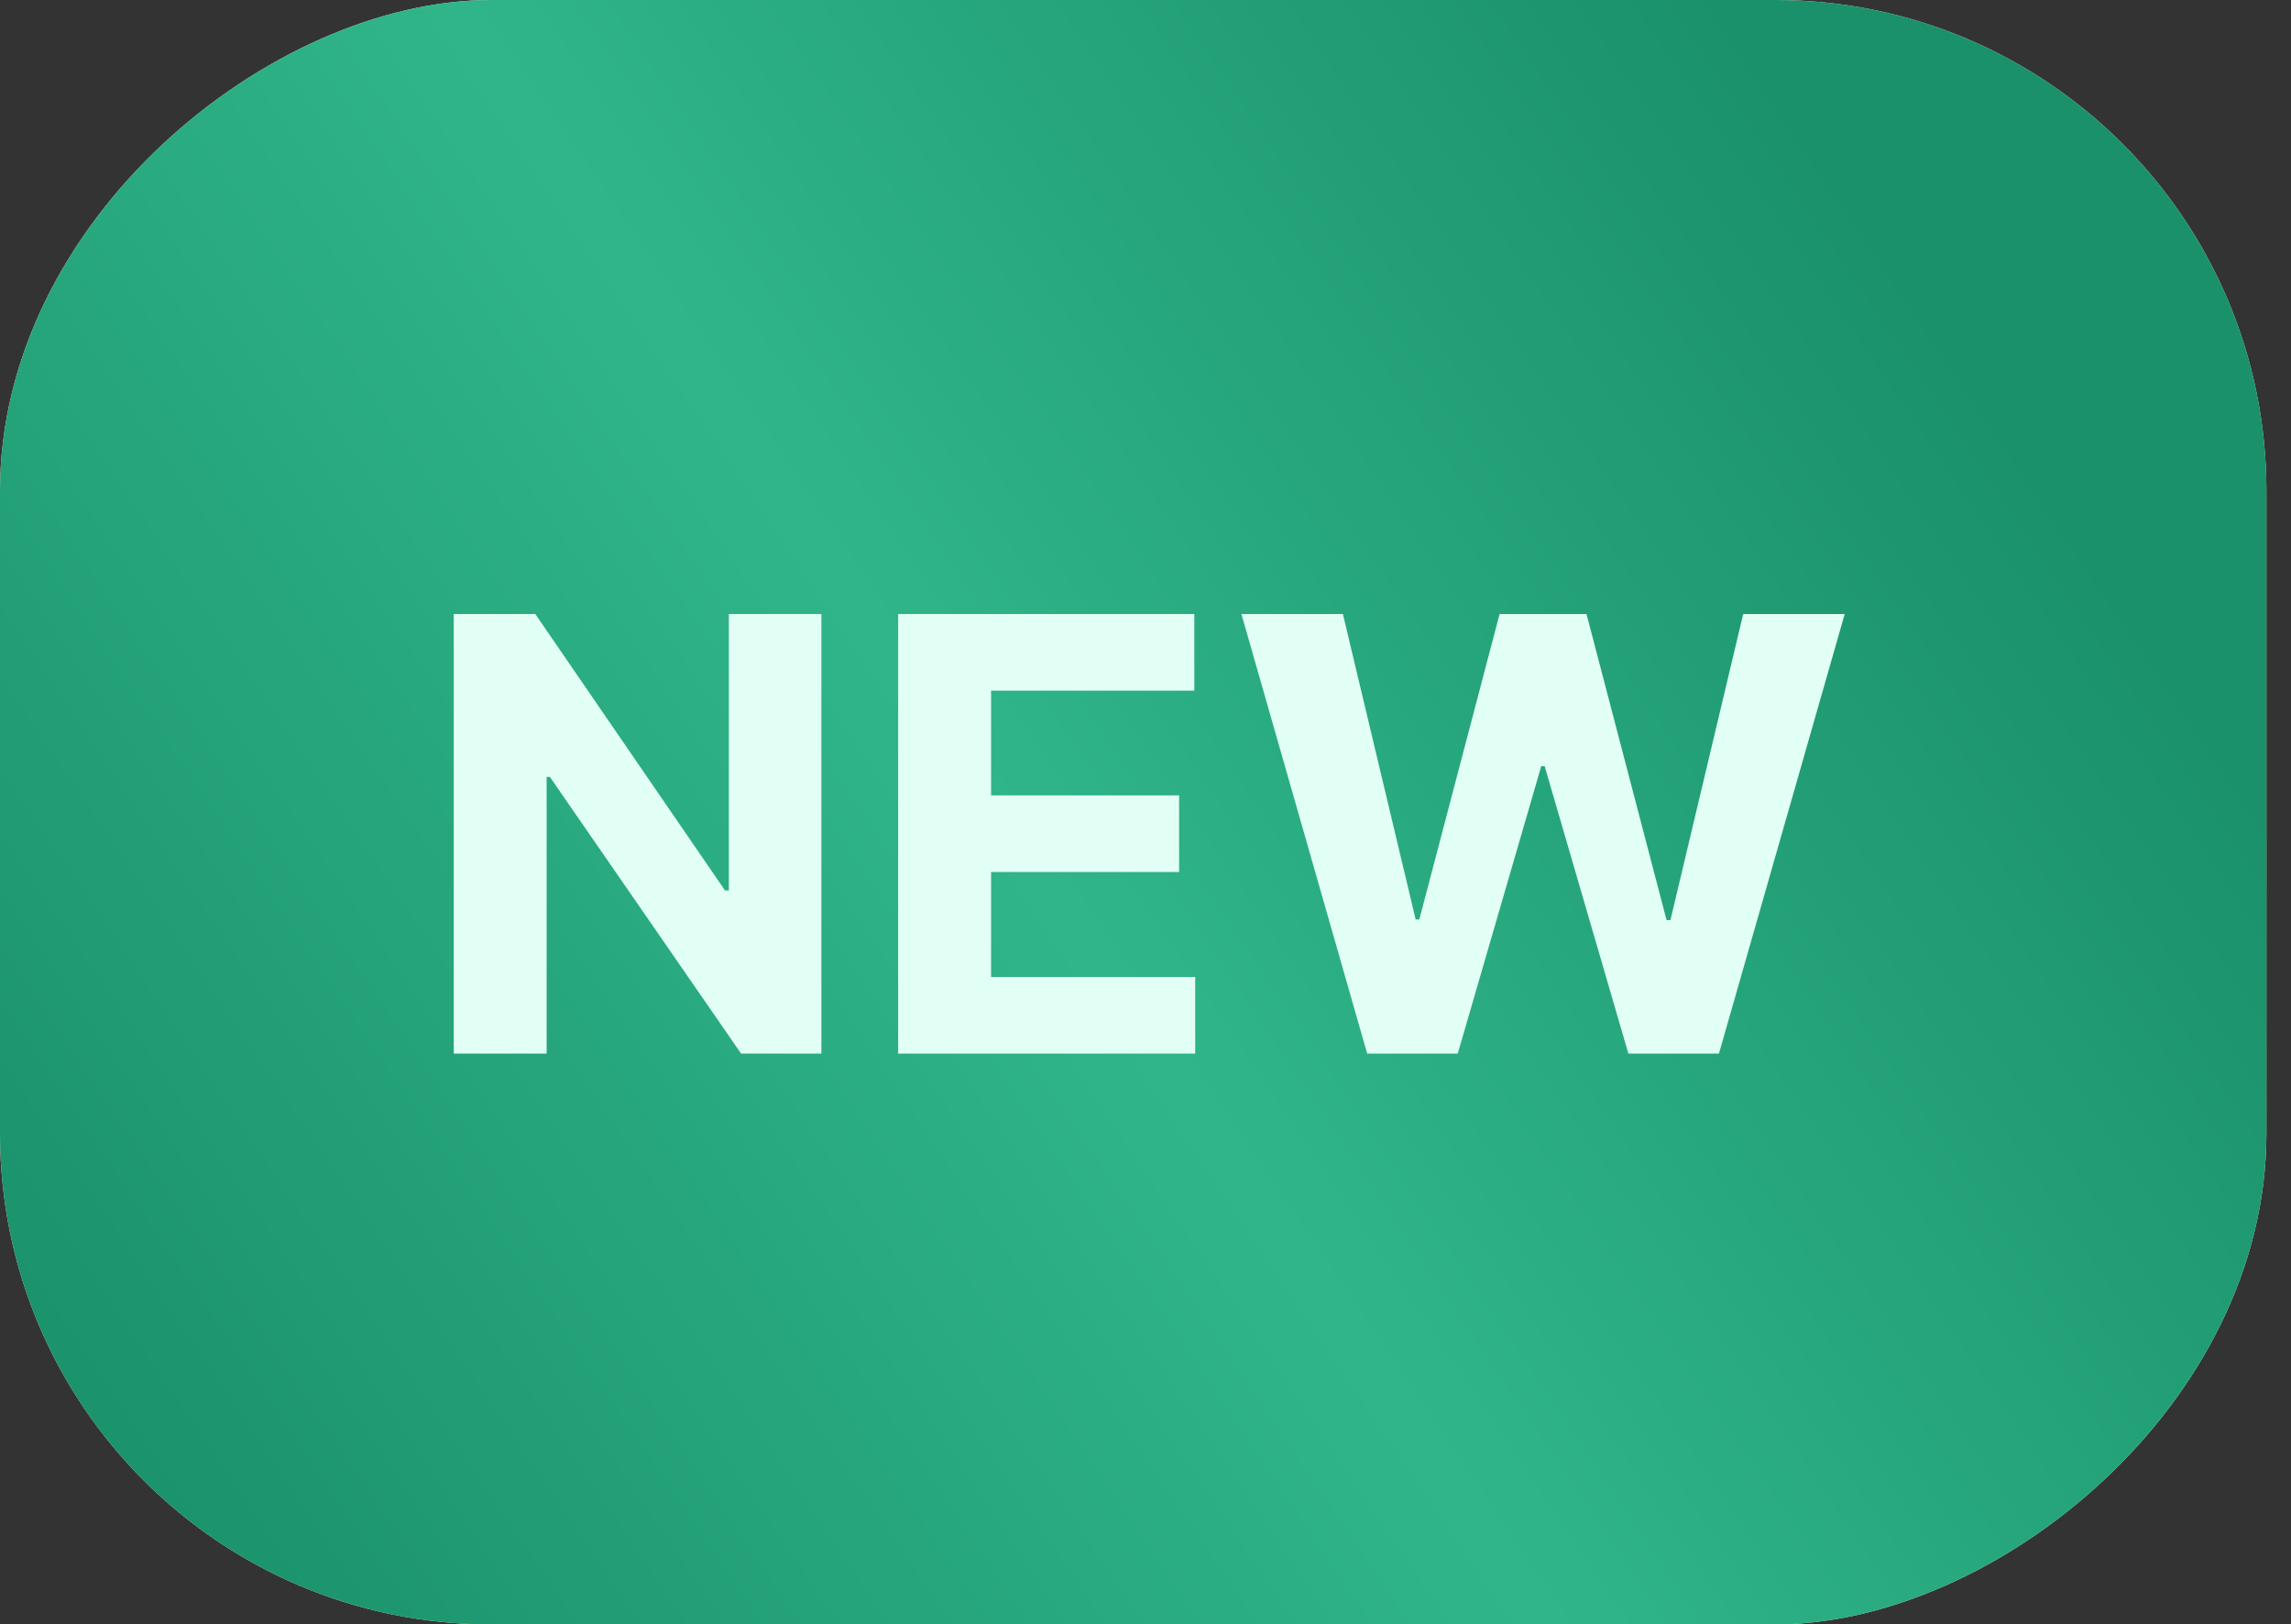 <?xml version="1.0" encoding="UTF-8"?> <svg xmlns="http://www.w3.org/2000/svg" width="79" height="56" viewBox="0 0 79 56" fill="none"><rect x="0" y="0" width="79" height="56" fill="#333333" stroke="none"/><rect x="78.153" width="56.01" height="78.153" rx="16.933" transform="rotate(90 78.153 0)" fill="#FBE8CB"></rect><rect x="78.153" width="56.01" height="78.153" rx="16.933" transform="rotate(90 78.153 0)" fill="url(#paint0_linear_4140_172)"></rect><path d="M28.323 21.171L28.323 36.328L25.555 36.328L18.961 26.788L18.85 26.788L18.85 36.328L15.646 36.328L15.646 21.171L18.458 21.171L25 30.703L25.133 30.703L25.133 21.171L28.323 21.171ZM30.971 36.328L30.971 21.171L41.184 21.171L41.184 23.813L34.175 23.813L34.175 27.425L40.659 27.425L40.659 30.067L34.175 30.067L34.175 33.686L41.214 33.686L41.214 36.328L30.971 36.328ZM47.144 36.328L42.807 21.171L46.307 21.171L48.816 31.703L48.942 31.703L51.71 21.171L54.707 21.171L57.468 31.725L57.601 31.725L60.11 21.171L63.611 21.171L59.274 36.328L56.151 36.328L53.264 26.418L53.146 26.418L50.267 36.328L47.144 36.328Z" fill="#E1FFF5"></path><defs><linearGradient id="paint0_linear_4140_172" x1="106.158" y1="1.00465e-06" x2="148.38" y2="62.599" gradientUnits="userSpaceOnUse"><stop stop-color="#1A916B"></stop><stop offset="0.481" stop-color="#30B58A"></stop><stop offset="1" stop-color="#1A916B"></stop></linearGradient></defs></svg> 